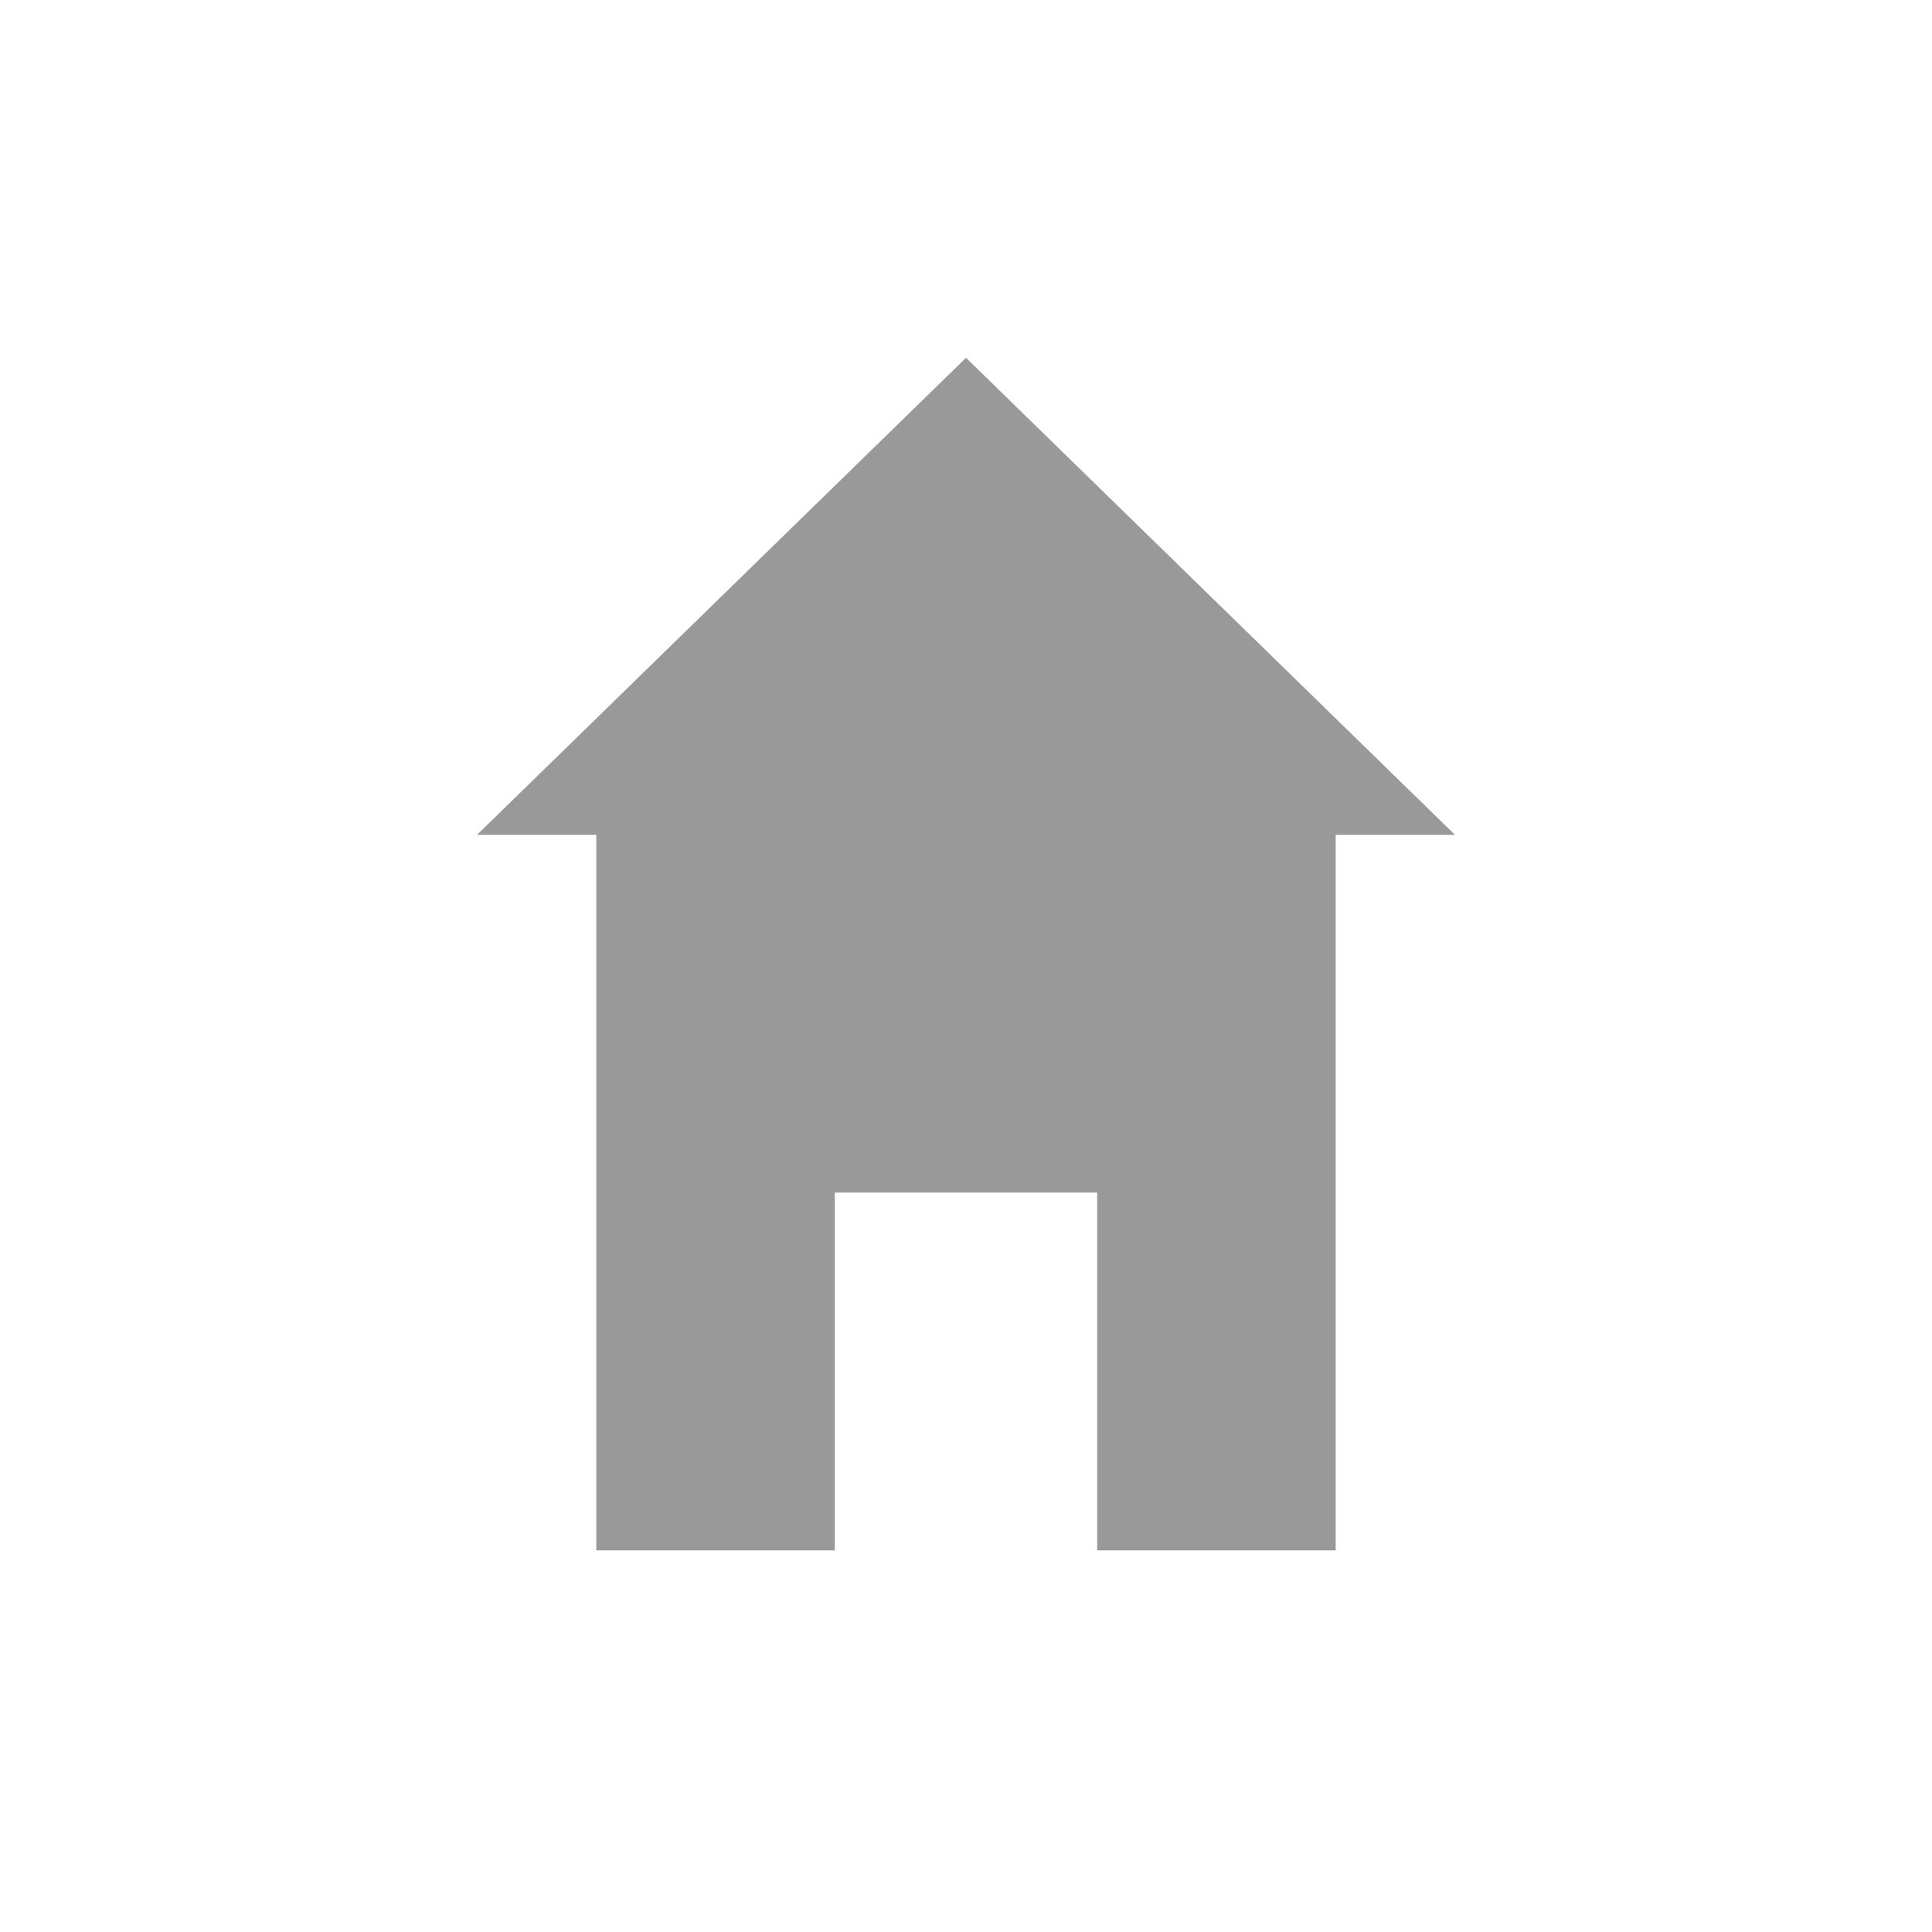 <?xml version="1.0" encoding="UTF-8"?>
<svg width="81" height="81" viewBox="0 0 81 81" xmlns="http://www.w3.org/2000/svg">
    <path d="M40.5 15 L20 35 L25 35 L25 65 L35 65 L35 50 L46 50 L46 65 L56 65 L56 35 L61 35 Z"
          fill="#999999" />
</svg>